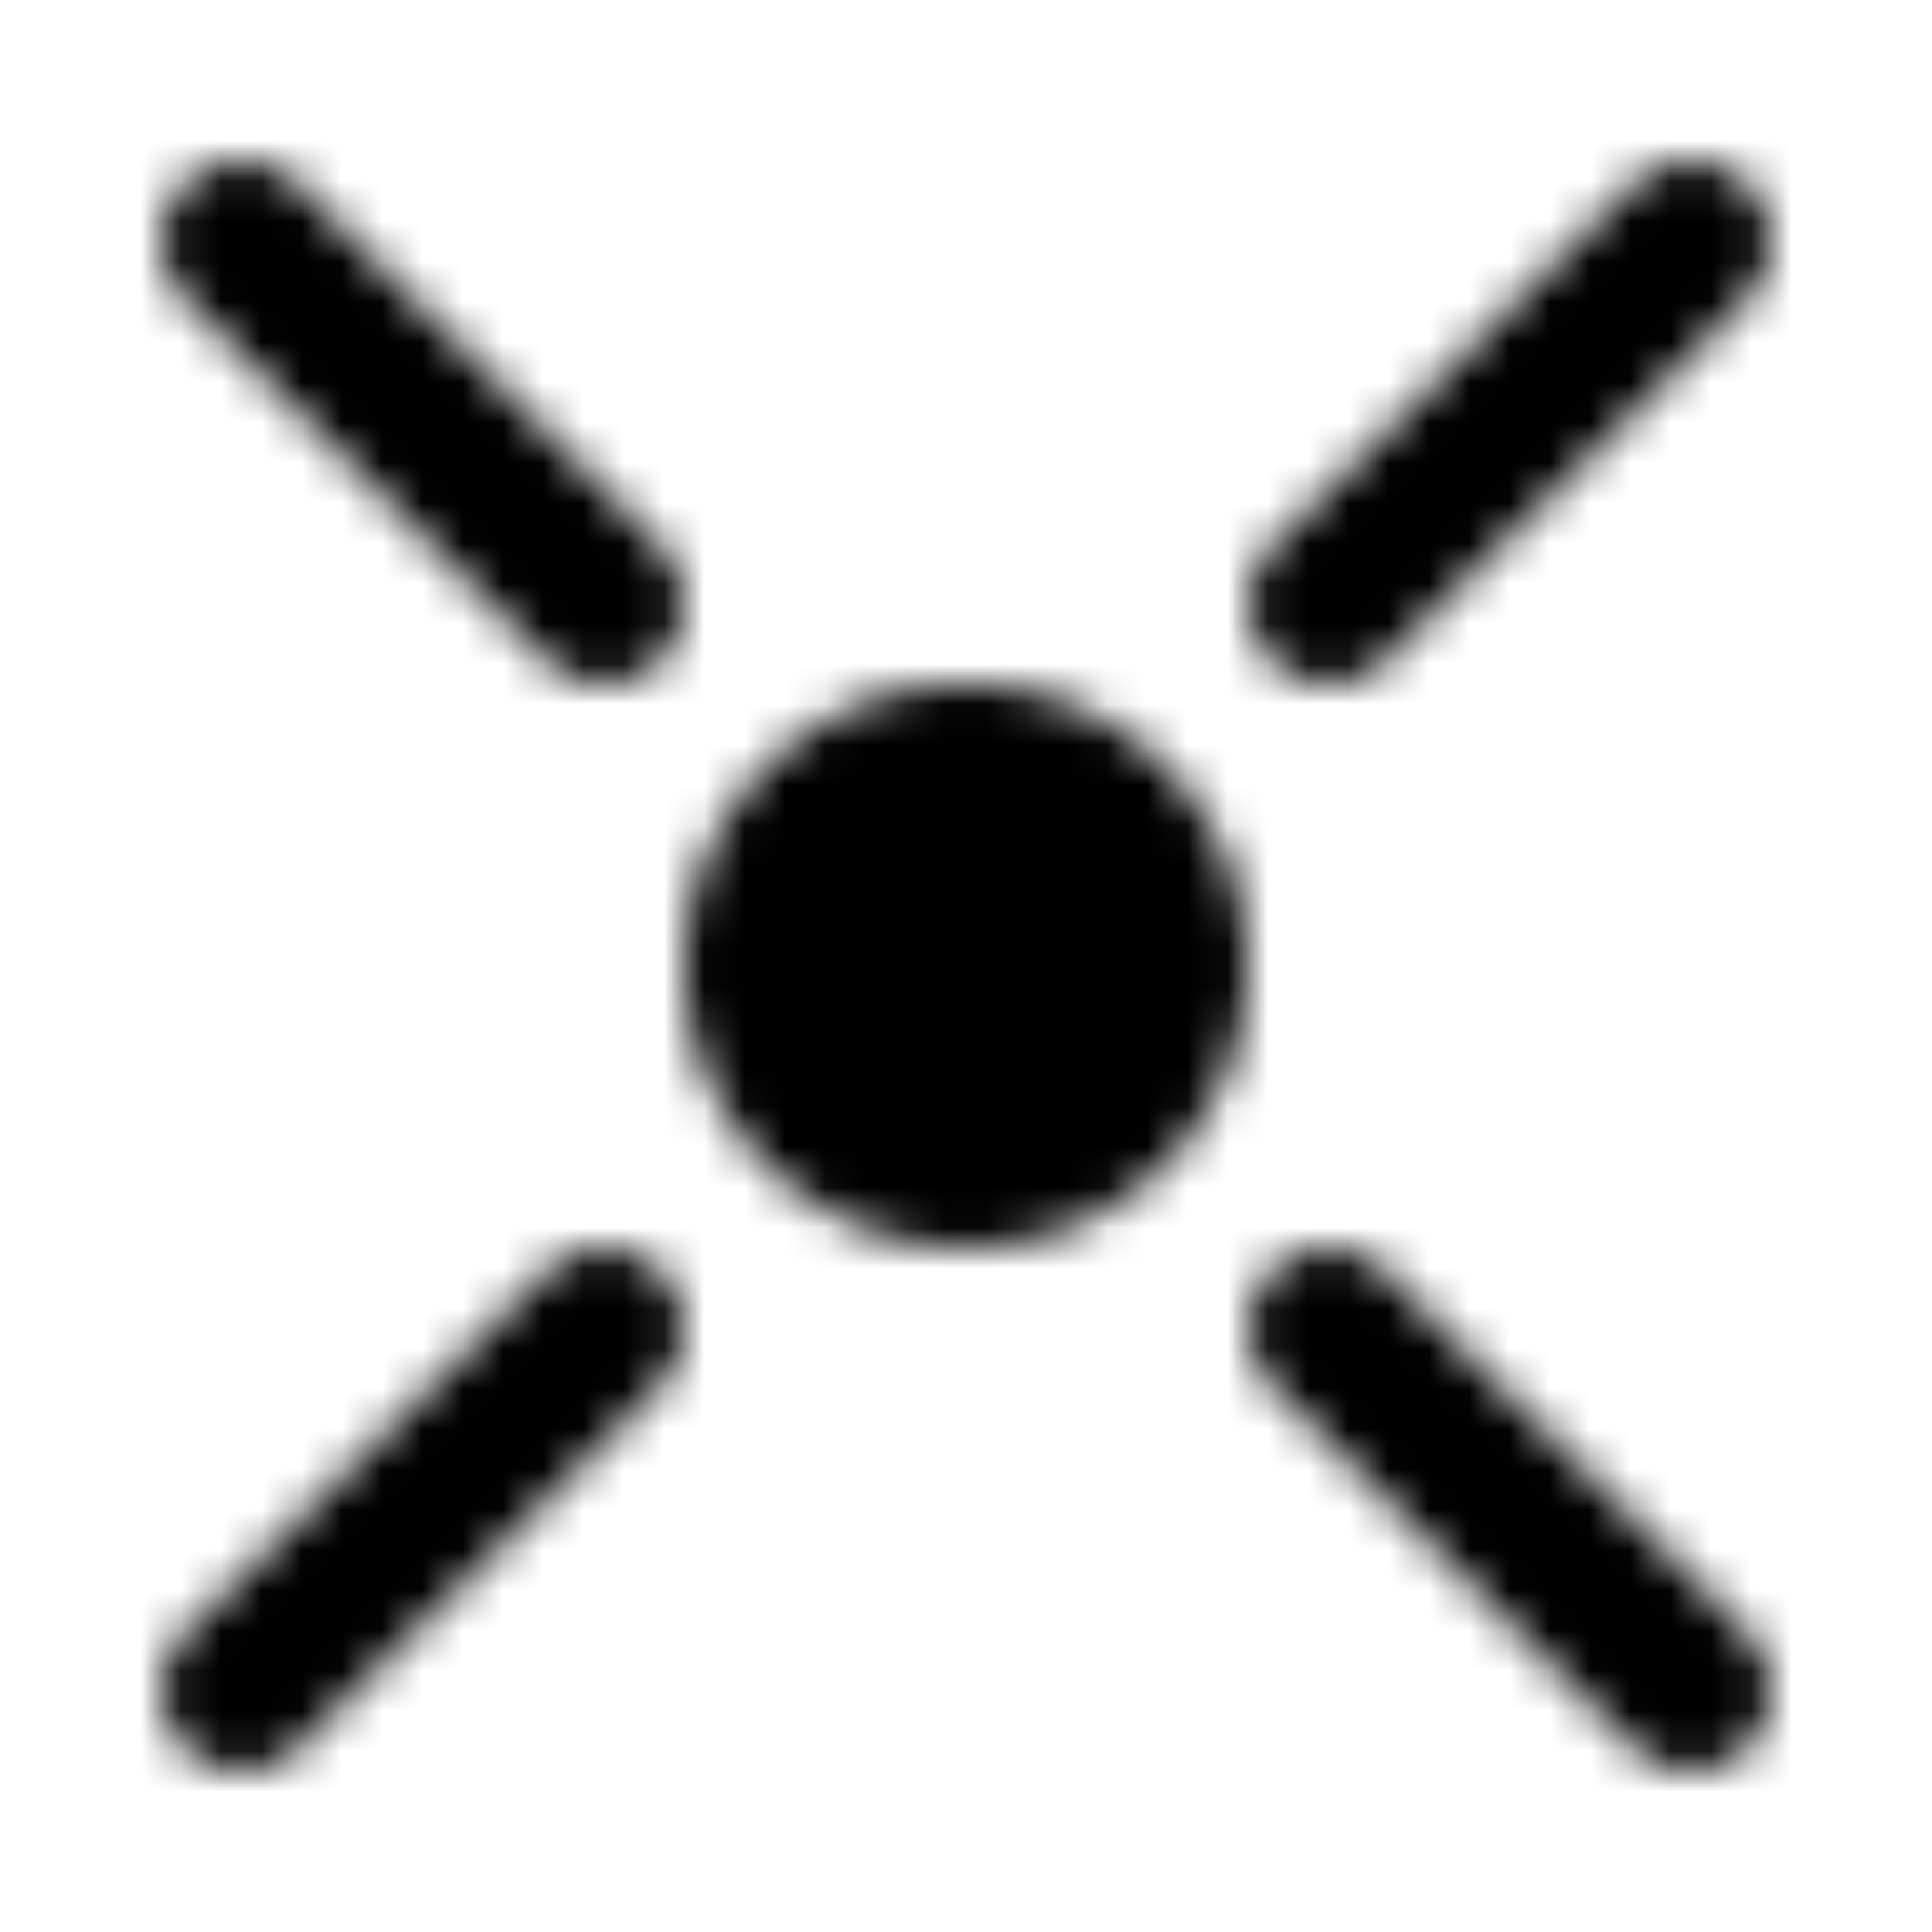 <?xml version="1.0" encoding="iso-8859-1"?>
<!-- Generator: www.svgicons.com -->
<svg xmlns="http://www.w3.org/2000/svg" width="800" height="800" viewBox="0 0 48 48">
<defs><mask id="ipTAppletClosed0"><g fill="none" stroke="#fff" stroke-linecap="round" stroke-linejoin="round" stroke-width="4"><path d="m42 42l-9-9M6 6l9 9zm0 36l9-9M42 6l-9 9z"/><path fill="#555" d="M24 29a5 5 0 1 0 0-10a5 5 0 0 0 0 10"/></g></mask></defs><path fill="currentColor" d="M0 0h48v48H0z" mask="url(#ipTAppletClosed0)"/>
</svg>